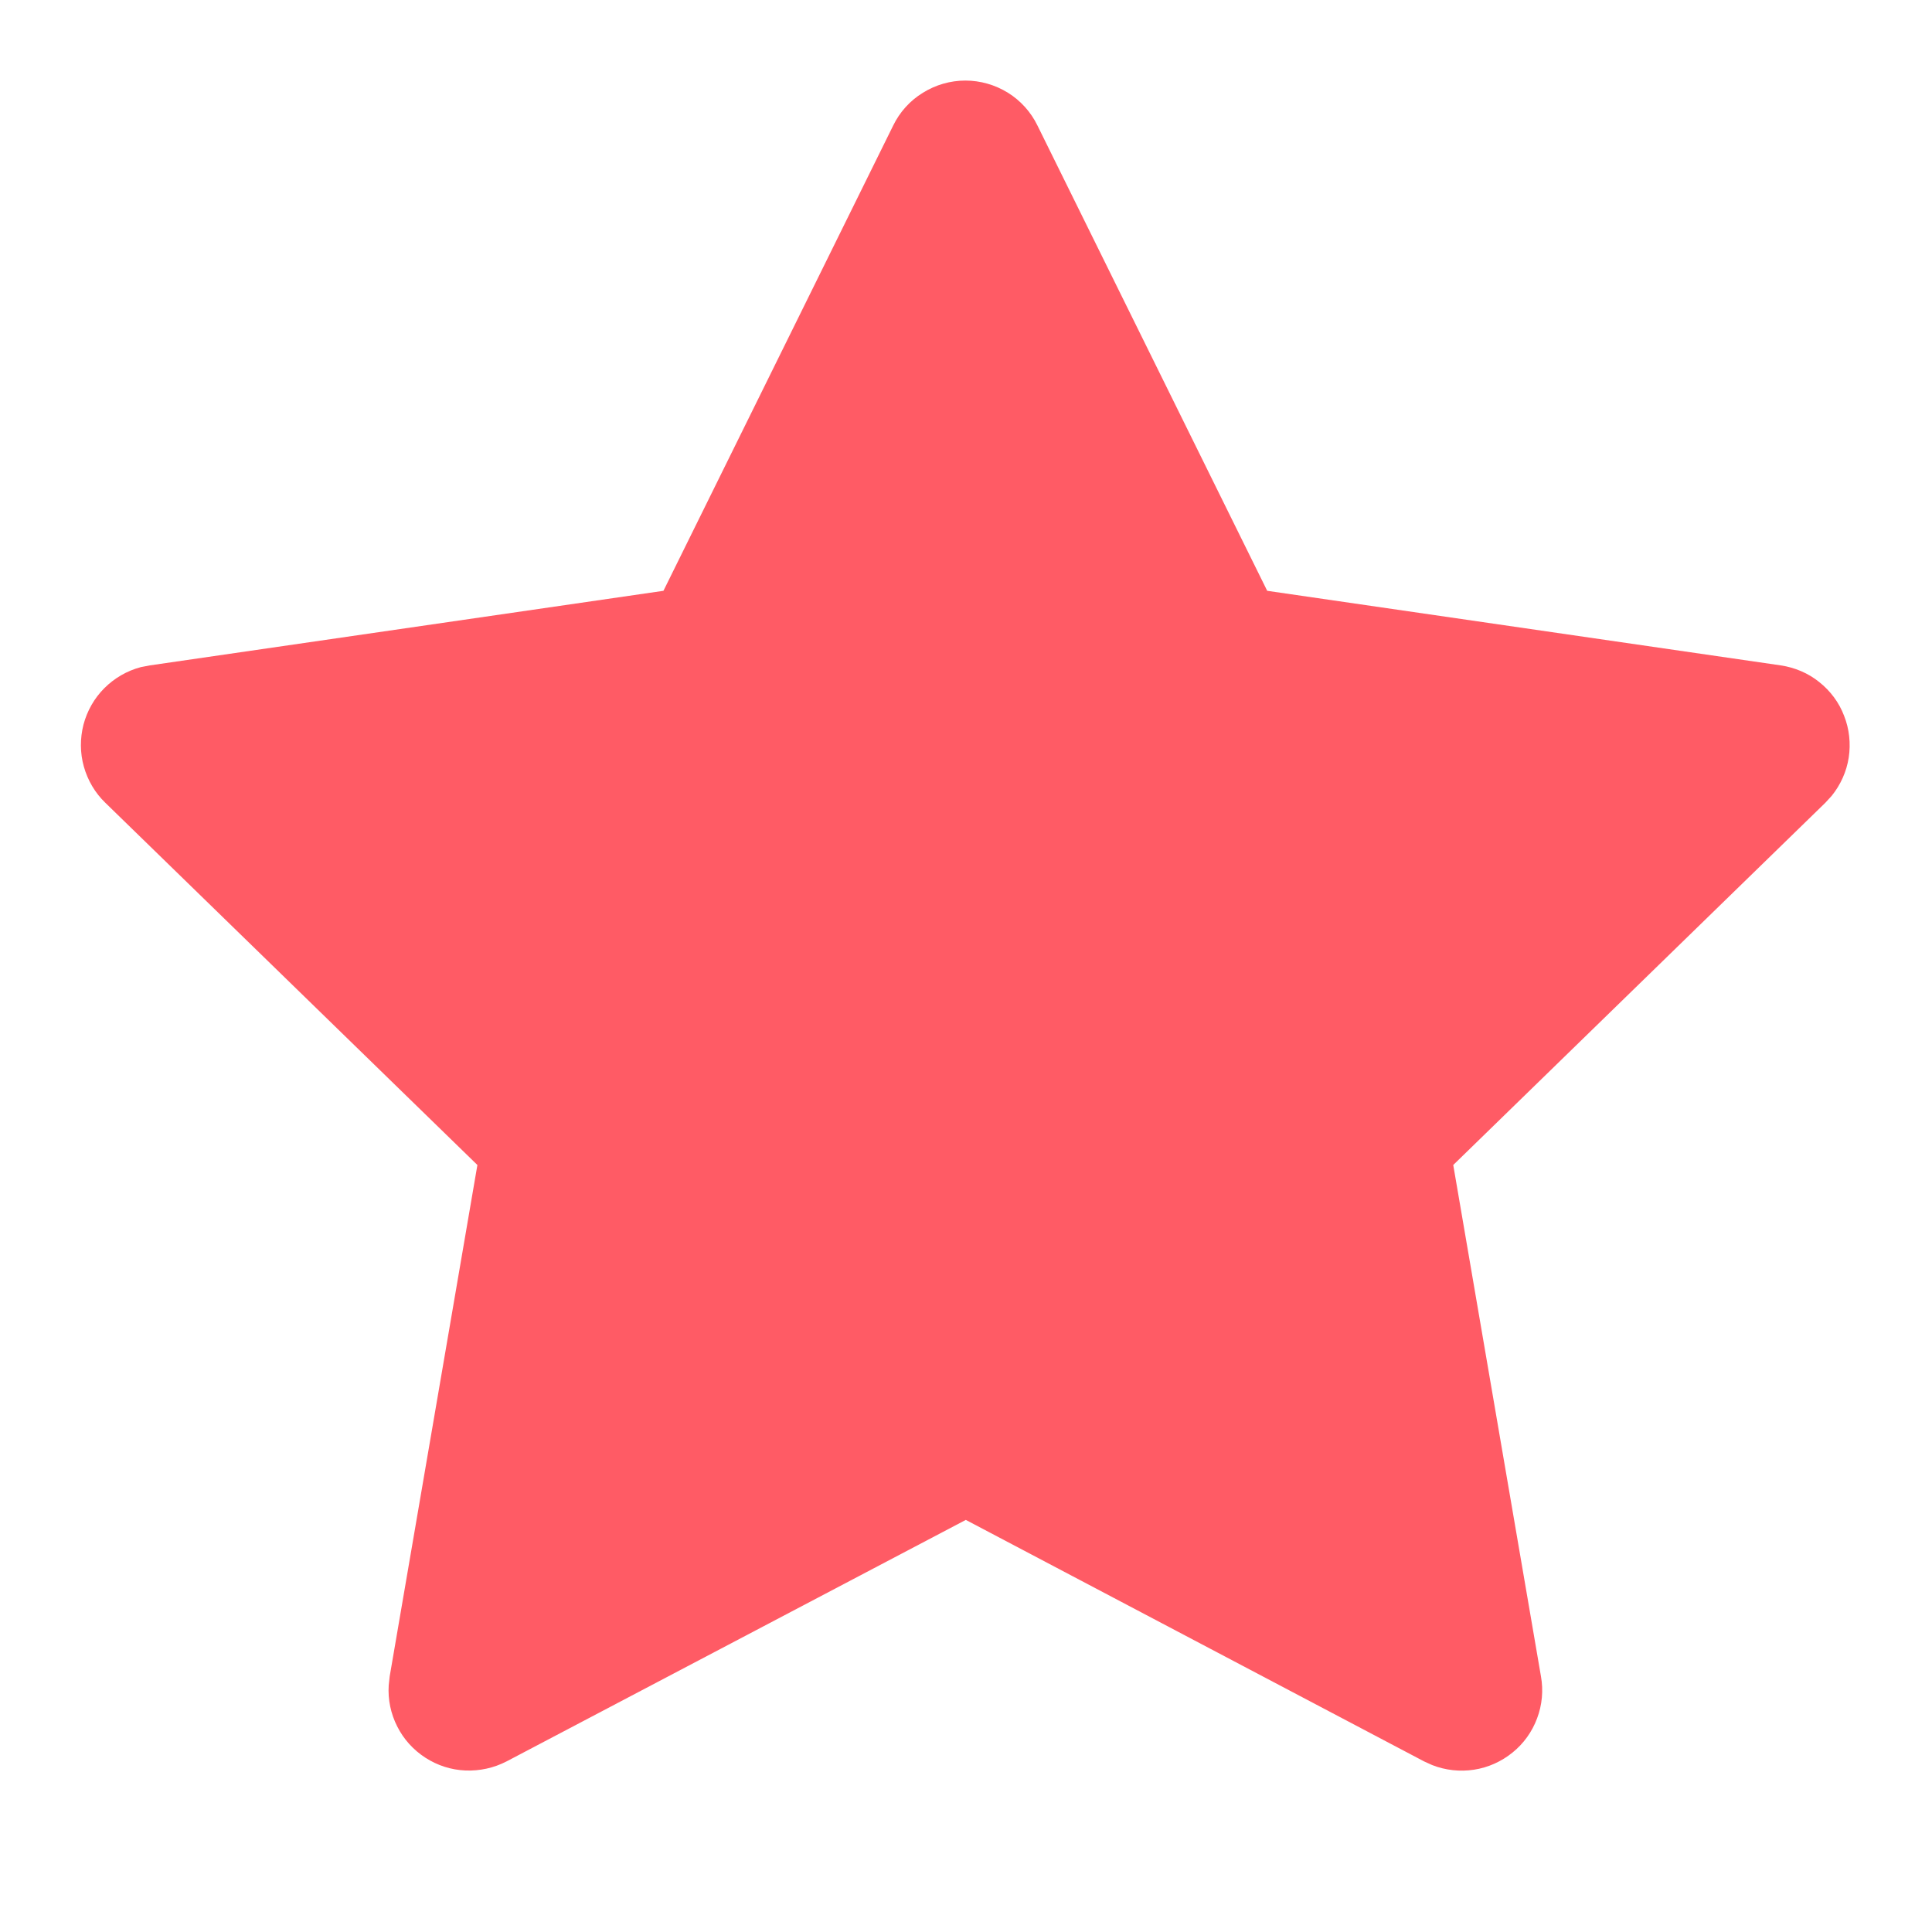 <svg width="10" height="10" viewBox="0 0 10 10" fill="none" xmlns="http://www.w3.org/2000/svg">
<path d="M3.434 3.058L0.776 3.444L0.729 3.453C0.657 3.472 0.592 3.51 0.54 3.562C0.488 3.614 0.451 3.679 0.432 3.751C0.414 3.822 0.414 3.897 0.434 3.968C0.454 4.039 0.492 4.104 0.545 4.155L2.471 6.03L2.017 8.677L2.012 8.723C2.007 8.797 2.023 8.871 2.056 8.936C2.089 9.002 2.14 9.058 2.202 9.098C2.264 9.138 2.335 9.161 2.409 9.164C2.483 9.167 2.556 9.151 2.622 9.117L4.999 7.867L7.371 9.117L7.413 9.136C7.482 9.163 7.556 9.171 7.629 9.16C7.702 9.149 7.771 9.118 7.829 9.071C7.886 9.025 7.93 8.964 7.956 8.894C7.982 8.825 7.989 8.75 7.976 8.677L7.522 6.03L9.448 4.155L9.481 4.119C9.527 4.062 9.558 3.993 9.569 3.921C9.58 3.848 9.572 3.773 9.545 3.705C9.519 3.636 9.474 3.576 9.416 3.53C9.359 3.484 9.29 3.455 9.217 3.444L6.559 3.058L5.37 0.65C5.336 0.58 5.283 0.521 5.217 0.48C5.151 0.439 5.074 0.417 4.997 0.417C4.919 0.417 4.843 0.439 4.777 0.48C4.71 0.521 4.657 0.58 4.623 0.65L3.434 3.058Z" fill="#FF5B65"/>
</svg>
